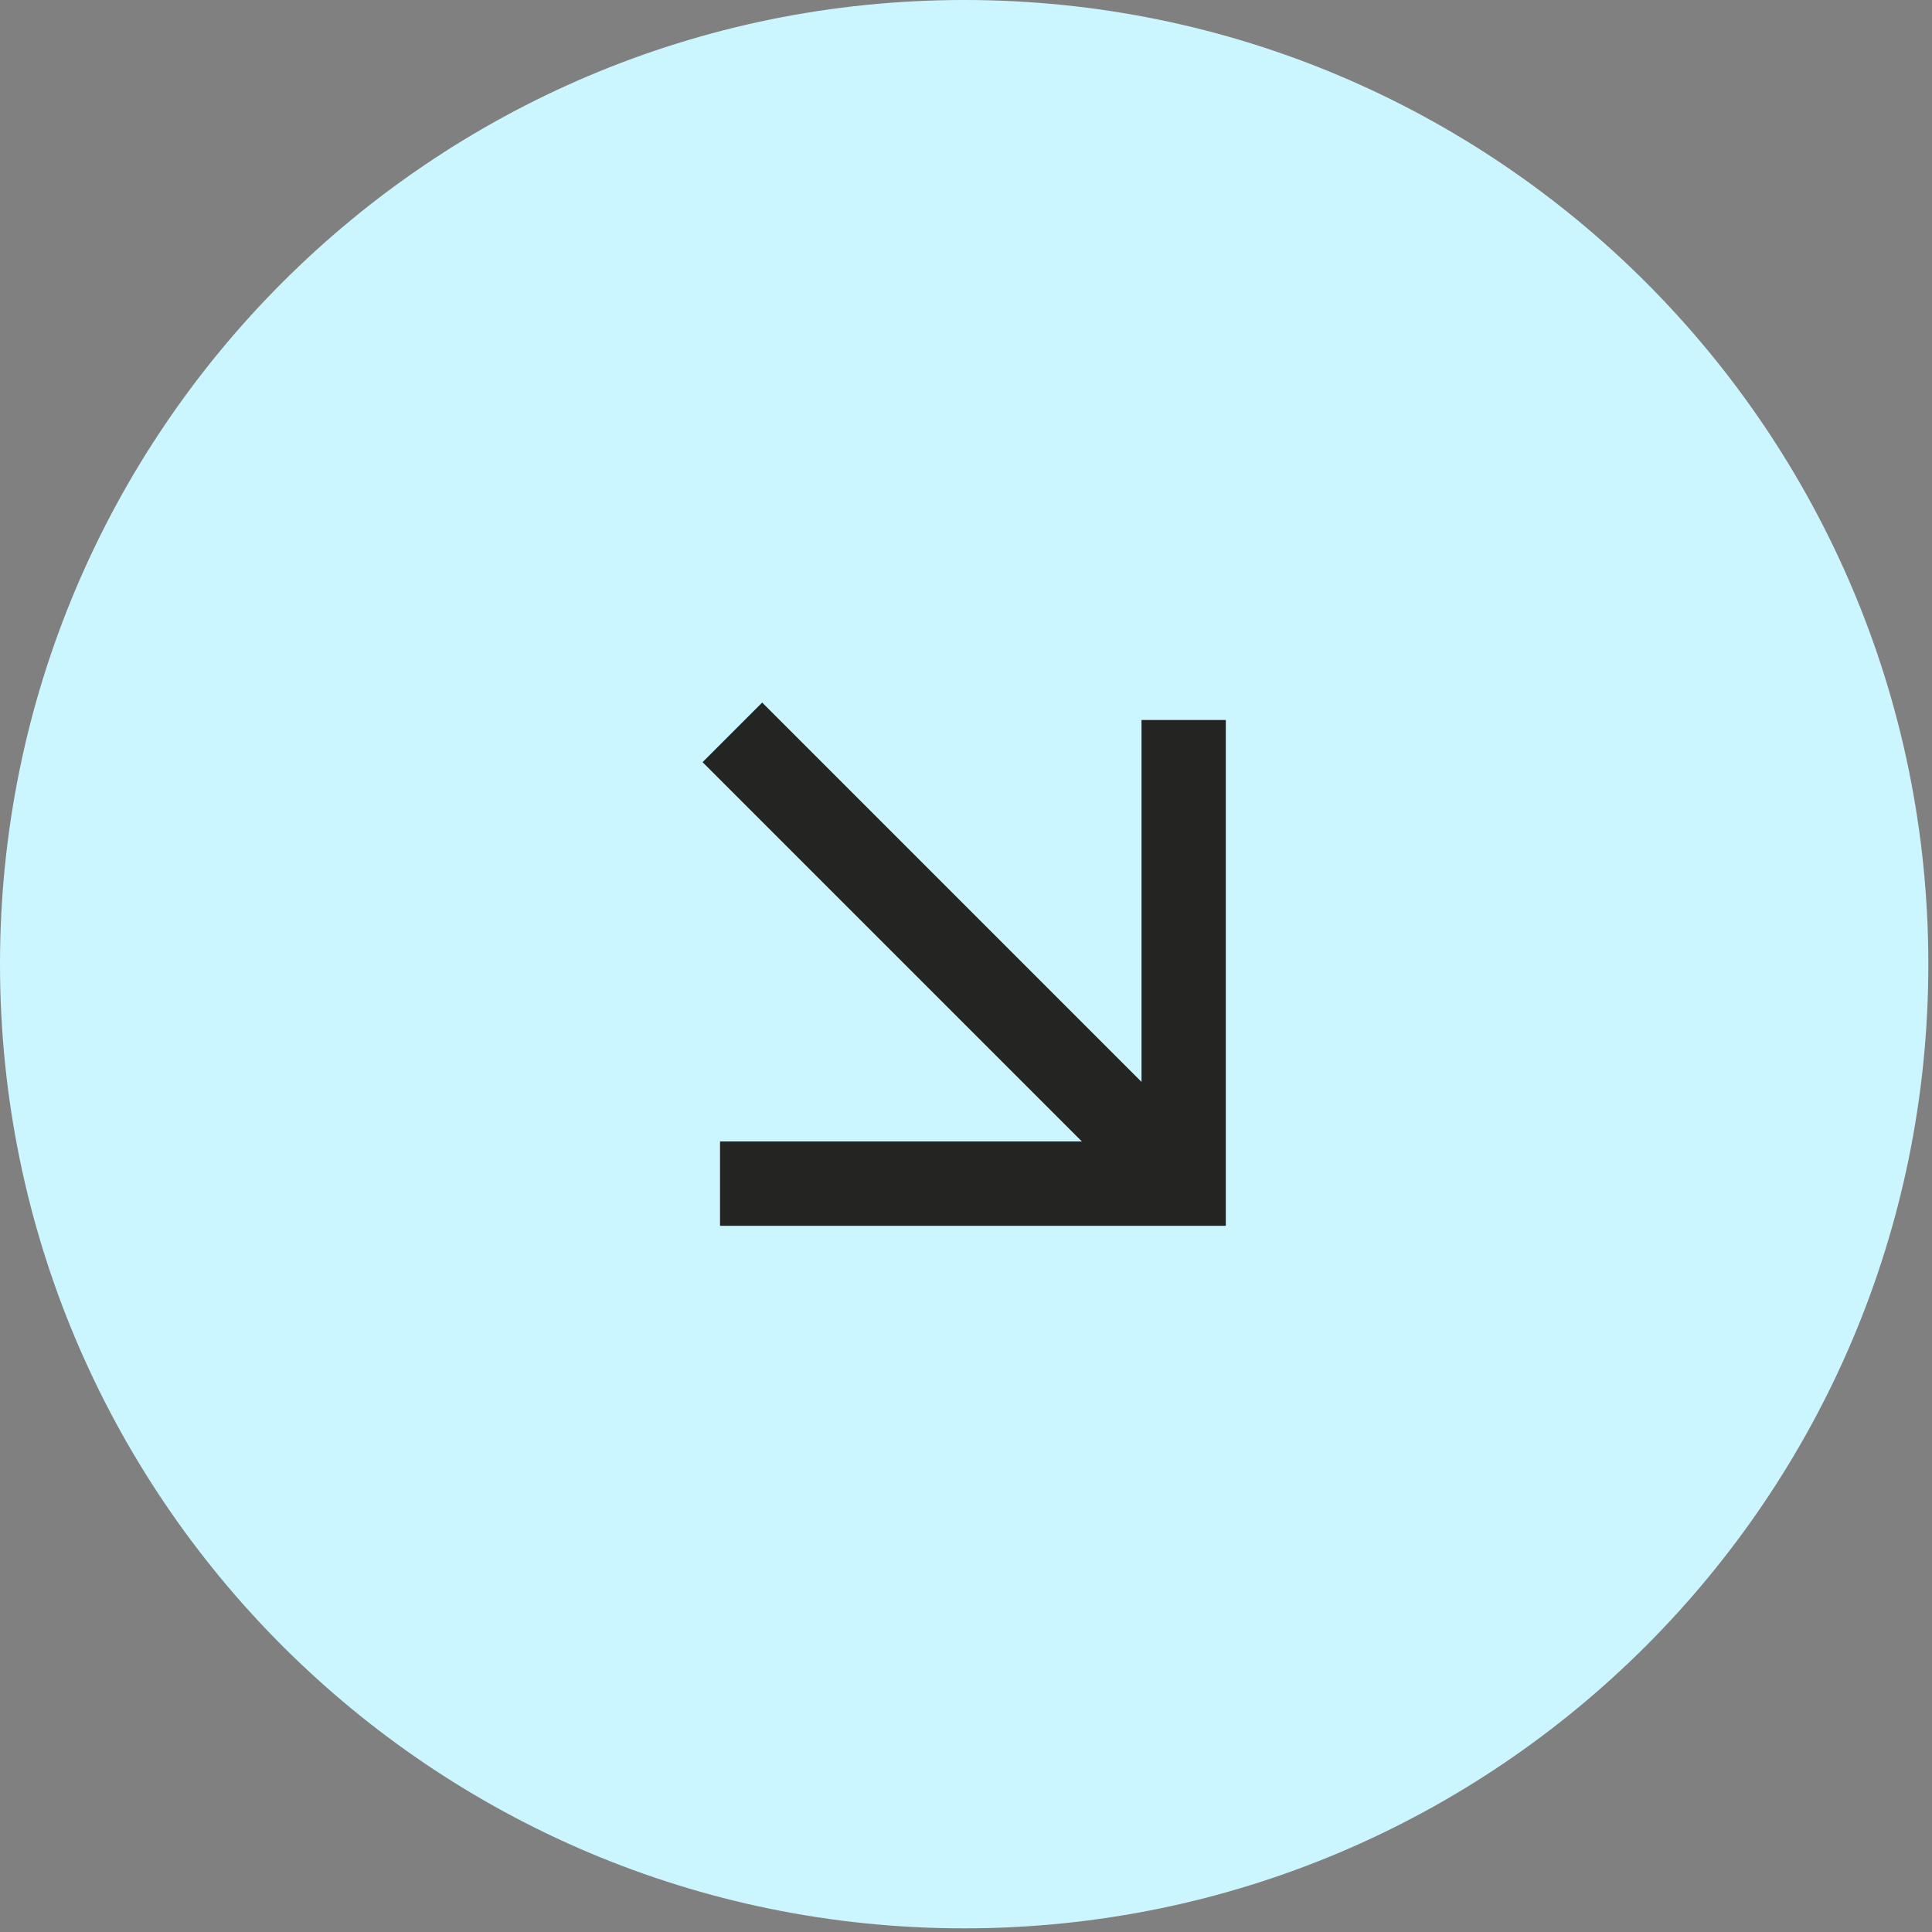 <svg width="96" height="96" viewBox="0 0 96 96" fill="none" xmlns="http://www.w3.org/2000/svg">
<rect x="0" y="0" width="96" height="96" fill="#808080" stroke="none"/>
<g clip-path="url(#clip0_12_5)">
<path d="M95.818 47.909C95.818 21.45 74.369 0 47.909 0C21.45 0 0 21.45 0 47.909C0 74.369 21.45 95.818 47.909 95.818C74.369 95.818 95.818 74.369 95.818 47.909Z" fill="#CCF6FF"/>
<path fill-rule="evenodd" clip-rule="evenodd" d="M60.91 60.909H35.778V56.72H53.759L34.91 37.871L37.872 34.909L56.721 53.759V35.777H60.91V60.909Z" fill="#242423"/>
</g>
<defs>
<clipPath id="clip0_12_5">
<rect width="96" height="96" fill="white"/>
</clipPath>
</defs>
</svg>

